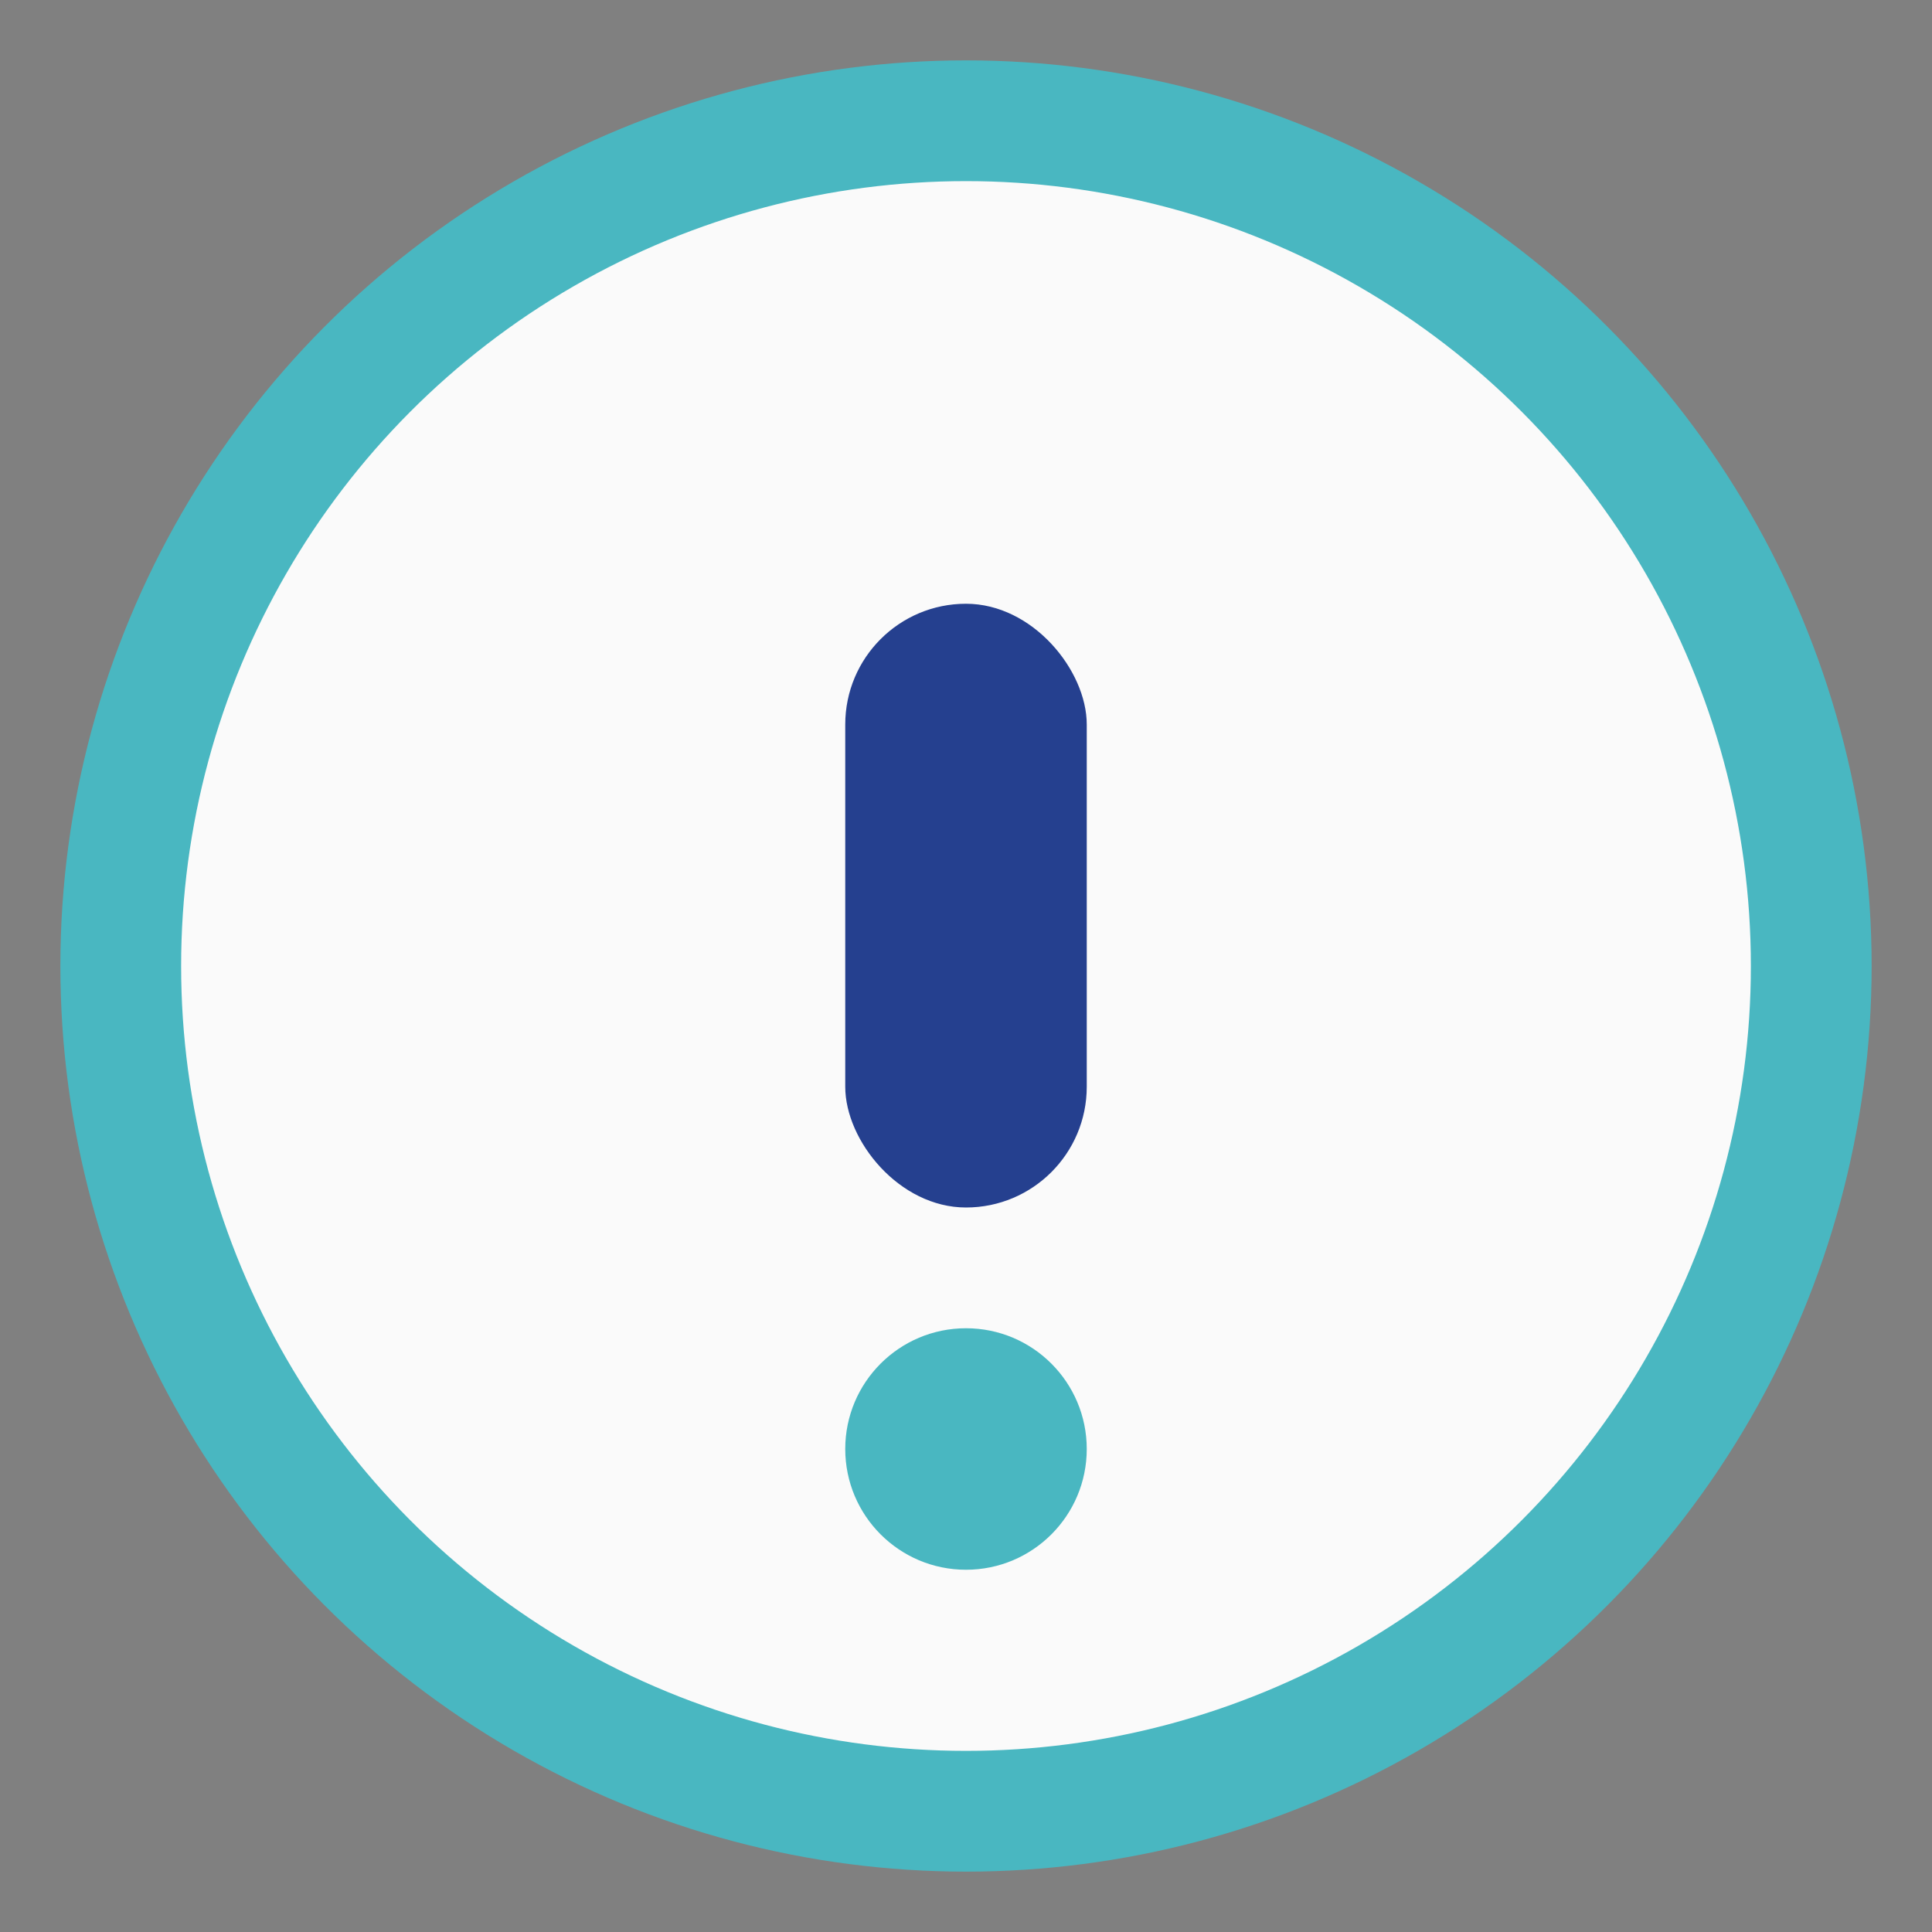 <?xml version="1.0" encoding="UTF-8"?>
<svg xmlns="http://www.w3.org/2000/svg" width="32" height="32" viewBox="0 0 32 32"><rect x="0" y="0" width="32" height="32" fill="#808080" stroke="none"/><circle cx="16" cy="16" r="14" fill="#FAFAFA" stroke="#49B7C1" stroke-width="2"/><rect x="14" y="10" width="4" height="10" rx="2" fill="#25408F"/><circle cx="16" cy="24" r="2" fill="#49B7C1"/></svg>